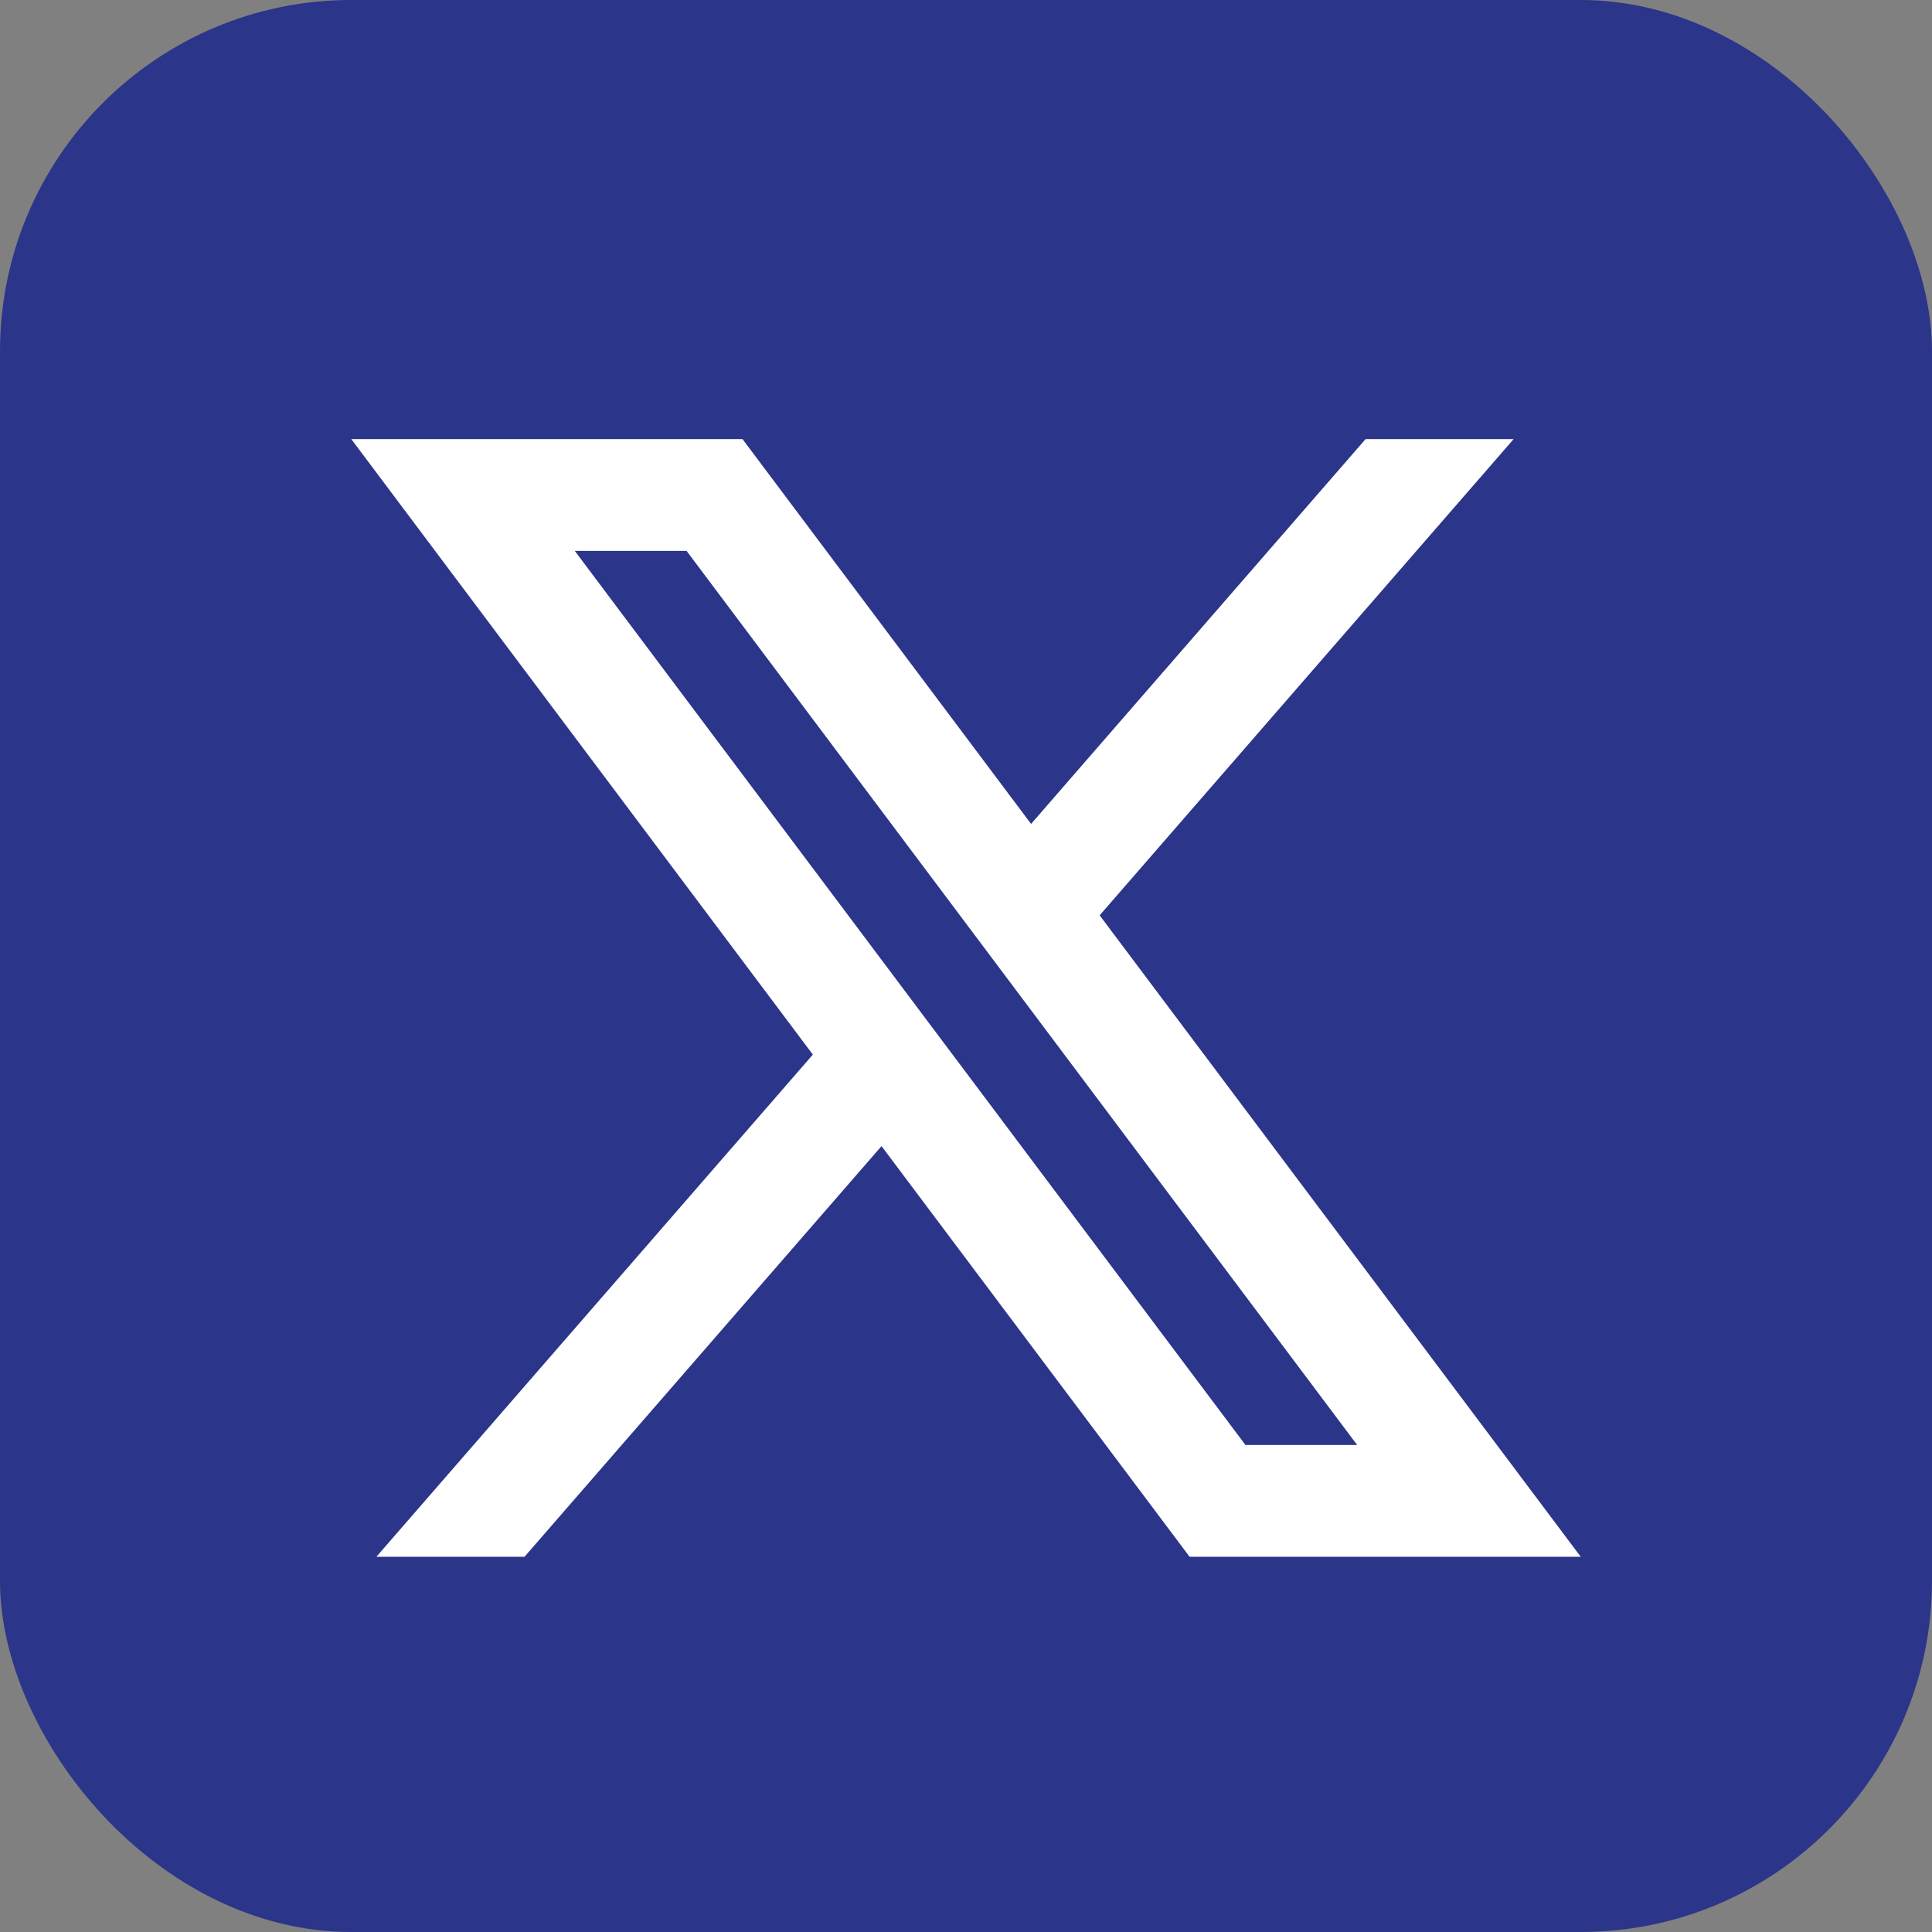<svg width="22" height="22" viewBox="0 0 22 22" fill="none" xmlns="http://www.w3.org/2000/svg">
<rect x="0" y="0" width="22" height="22" fill="#808080" stroke="none"/>
<rect width="22" height="22" rx="4" fill="#2B3589"/>
<path d="M8.455 5H4L9.256 12.009L4.286 17.727H5.973L10.038 13.051L13.546 17.727H18L12.522 10.423L17.236 5H15.55L11.741 9.382L8.455 5ZM14.182 16.454L6.545 6.273H7.818L15.454 16.454H14.182Z" fill="white"/>
</svg>
